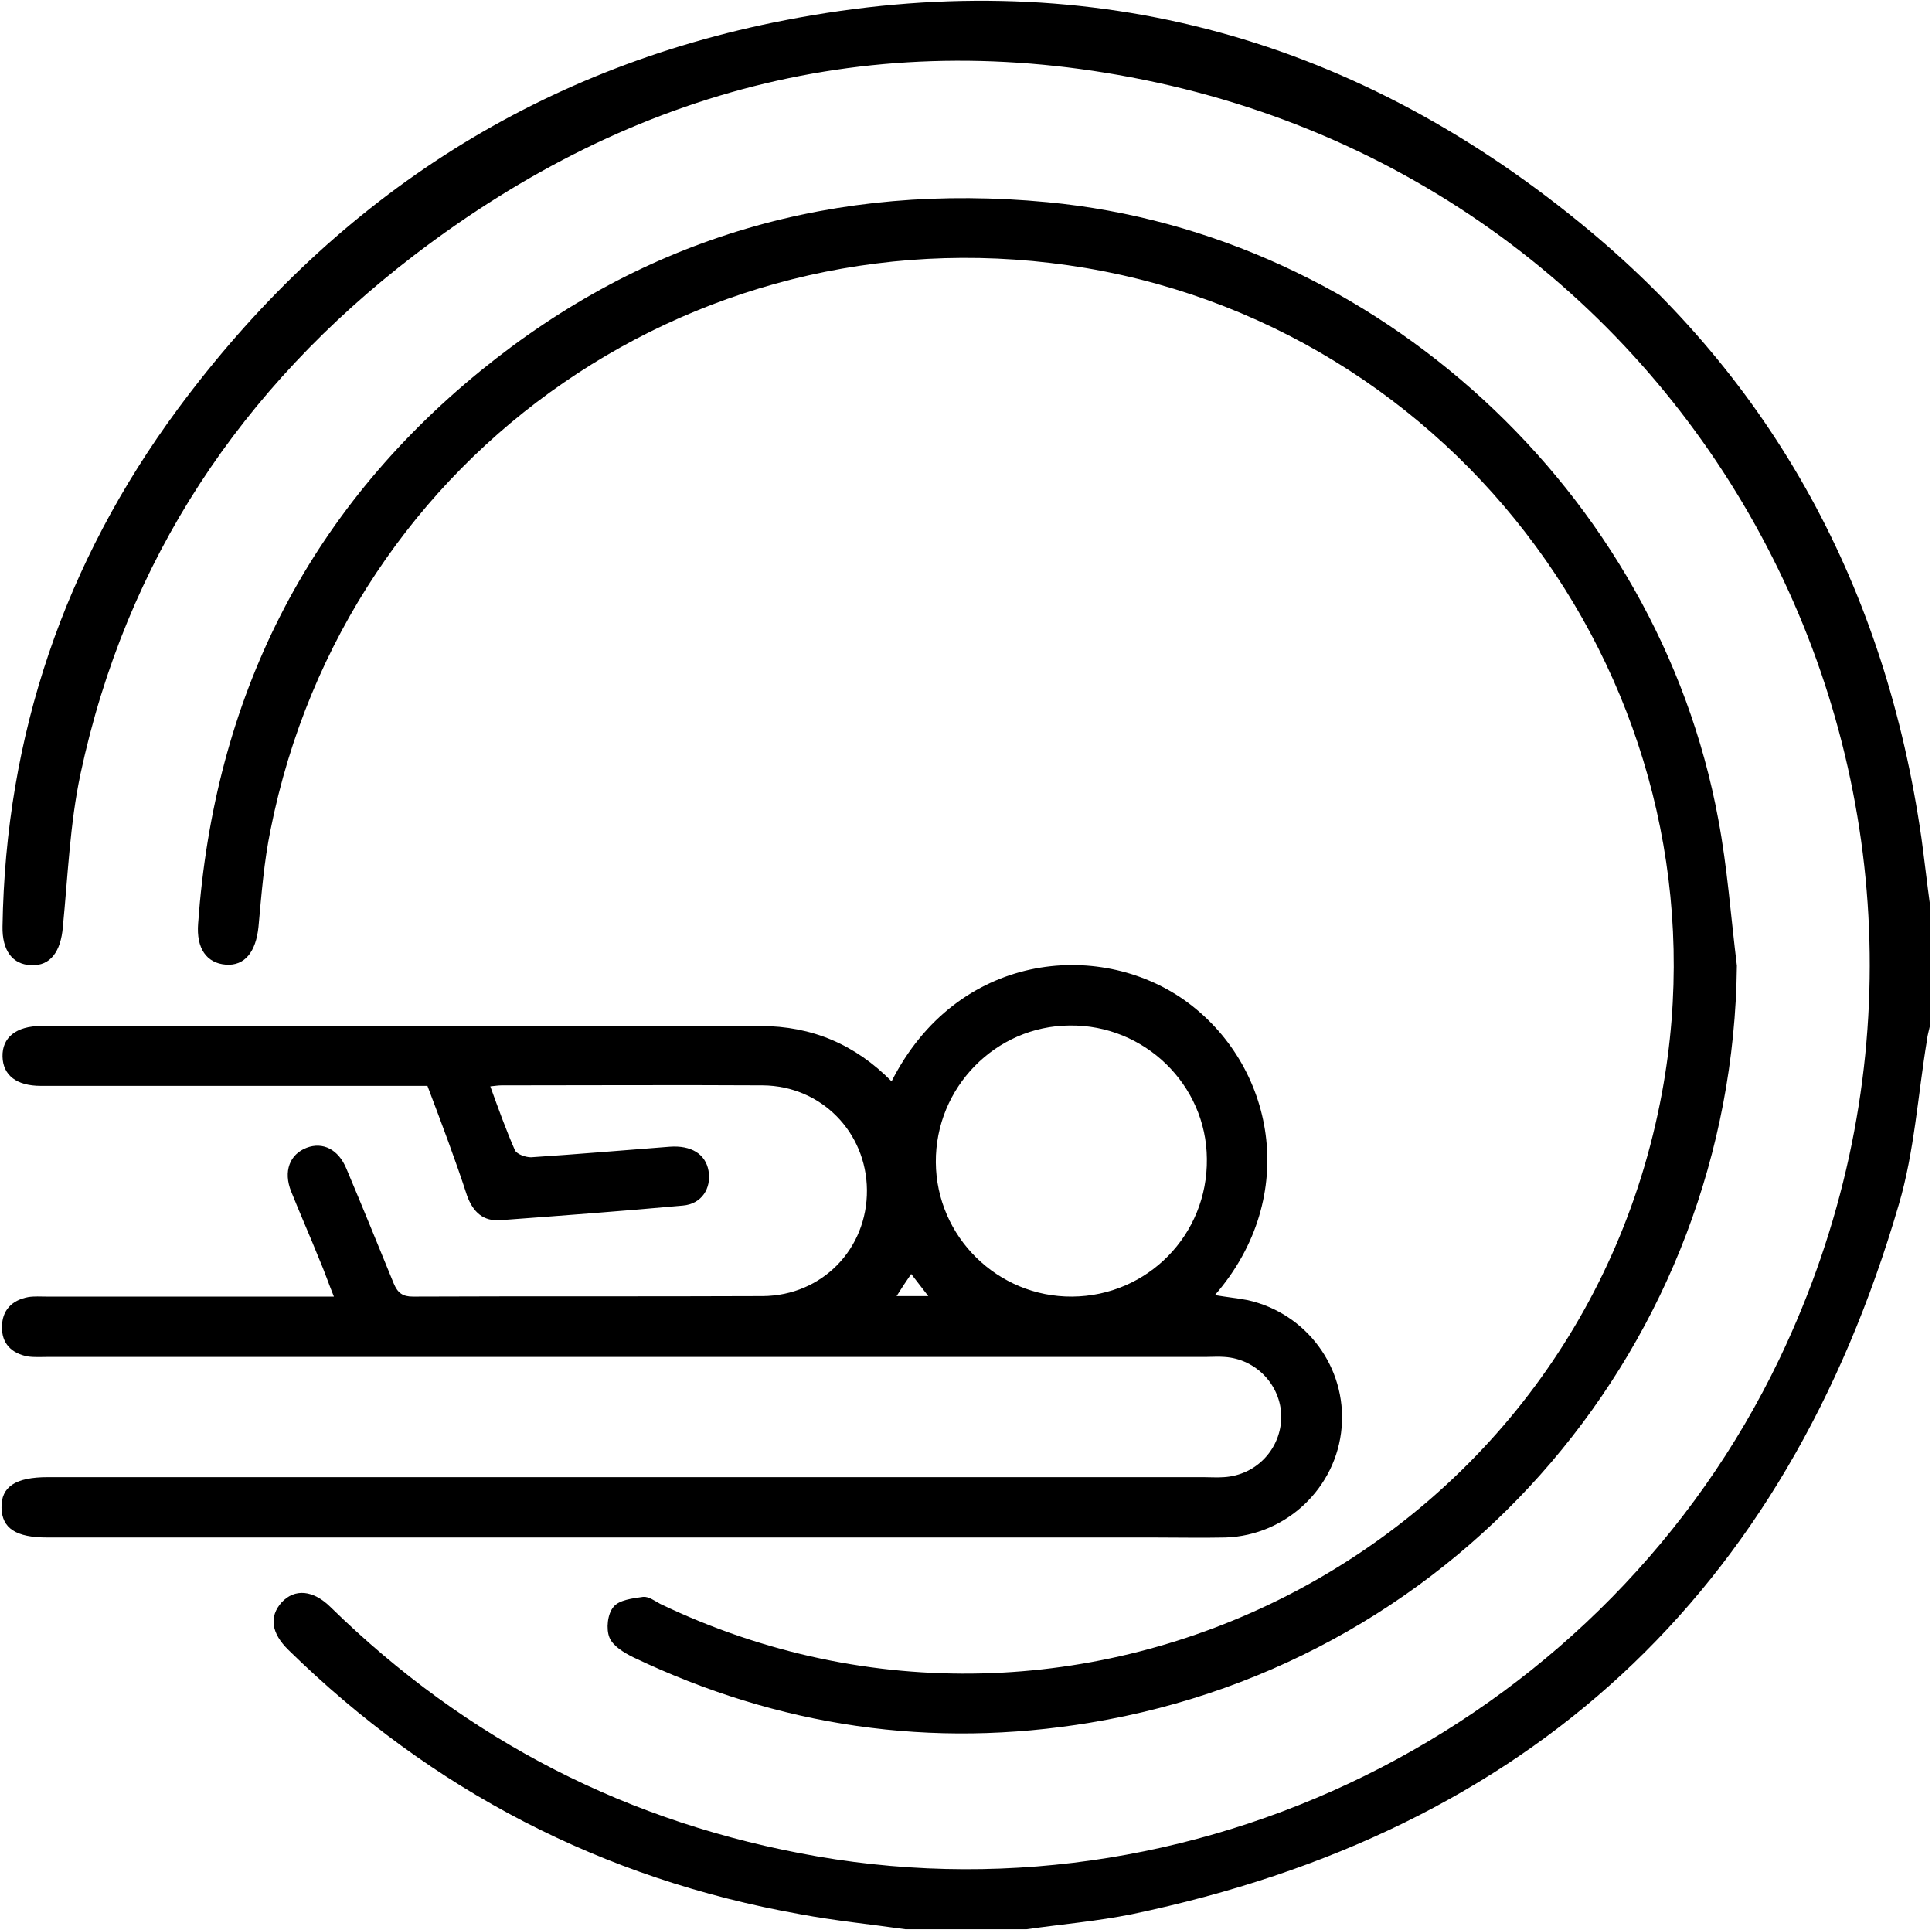 <?xml version="1.0" encoding="utf-8"?>
<!-- Generator: Adobe Illustrator 25.0.0, SVG Export Plug-In . SVG Version: 6.00 Build 0)  -->
<svg version="1.1" id="Livello_1" xmlns="http://www.w3.org/2000/svg" xmlns:xlink="http://www.w3.org/1999/xlink" x="0px" y="0px"
	 viewBox="0 0 384.2 383.8" style="enable-background:new 0 0 384.2 383.8;" xml:space="preserve">
<style type="text/css">
	.st0{display:none;}
	.st1{display:inline;}
</style>
<g class="st0">
	<path class="st1" d="M384.1,189.1c-3.2,7.4-9.1,10-16.9,9.5c-4.9-0.3-9.7,0.1-14.6-0.1c-8-0.2-13.1-5.2-13.5-13.1
		C336,114.7,282.5,56.8,212.8,46.5c-59.6-8.8-123.7,23.3-150.7,76.9c-0.1,0.2-0.2,0.5-0.4,1.2c5.1,1.5,10.1,3,15.2,4.4
		c32,9.1,64.1,18.3,96.1,27.3c1.9,0.5,4.2,0.5,6.1-0.1c17.5-6.1,36.8,0.8,46.1,16.7c9.3,15.8,6,35.9-7.8,48
		c-0.7,0.6-1.4,1.3-2.4,2.2c1,1.5,2,3,2.9,4.4c30.8,45.3,61.6,90.6,92.4,135.8c2.9,4.3,4.8,8.9,2,13.6c-1.7,2.9-5.1,4.7-7.8,7
		c-75,0-150,0-225,0c-0.2-0.2-0.3-0.4-0.6-0.5c-8.8-4-11-11.4-5.6-19.4c30.3-44.6,60.6-89.1,90.8-133.7c1.6-2.4,3.2-4.7,4.9-7.3
		c-6-4.7-10.2-10.4-13.1-17.2c-0.8-1.8-2.4-3.7-4.2-4.7c-24.8-13.5-49.6-26.8-74.4-40.1c-8.4-4.5-16.8-9-25.5-13.6
		c-4.1,12.4-6.4,24.7-7,37.4c-0.4,8.8-5.4,13.8-14.3,13.9c-4.6,0.1-9.3-0.2-13.9,0.1c-7.8,0.5-13.6-2-16.9-9.5c0-3.5,0-7,0-10.5
		c0.2-1.2,0.6-2.4,0.7-3.6c2.7-31.5,12.6-60.7,29.9-87.1C75.2,20.2,152.3-11.7,231.9,4.2c73.7,14.7,134.5,76,148.5,149.8
		c1.5,8.2,2.5,16.4,3.7,24.7C384.1,182.1,384.1,185.6,384.1,189.1z M84.2,370.7c72.2,0,143.7,0,215.8,0
		C263.9,317.6,228.1,265,192.1,212C156,265.1,120.3,317.7,84.2,370.7z M84.1,74.4c28.7-25.7,62.6-39.6,101.2-41.9
		c0-6.5,0-12.8,0-19.2c-44.3,2.2-82.6,17.9-115.2,47.3C74.9,65.2,79.4,69.7,84.1,74.4z M371,185.4c1.4-36.1-22.5-93.7-47.1-114.5
		c-4.5,4.5-8.9,8.9-13.4,13.5c25.7,28.5,39.6,62.4,41.7,101.4c5.9,0,11.4,0,16.9,0C369.6,185.6,370.2,185.5,371,185.4z M198.7,32.4
		c39.1,2,73,16,102.5,42.4c2.2-2.5,4.1-4.9,6.4-7.1c2.3-2.2,4.9-4.1,7.6-6.3C281.3,31.1,243,15.3,198.7,13.3
		C198.7,19.9,198.7,26,198.7,32.4z M32,185.7c0.1-1.3,0.2-1.9,0.3-2.5c0.7-13.8,3.4-27.2,7.5-40.3c0.5-1.7,0.4-3.9-0.1-5.6
		c-1.6-5.1-0.5-11,4.1-13.2c4.8-2.3,6.4-6.5,9-10.3c6.8-10.3,13.9-20.3,21.4-31.2c-1.7-1.5-4.2-3.6-6.5-5.9
		c-2.2-2.3-4.1-4.9-6.3-7.6C30.7,103,14.9,141.3,12.9,185.7c4.3,0,8,0,11.8,0C27,185.7,29.4,185.7,32,185.7z M207.6,211.8
		c8.4-5.5,12.1-17.3,8.8-27.4c-3.5-11-13.6-18.1-25.4-17.8c-11,0.3-21,8.3-23.7,19c-2.5,10.1,1.5,21.6,9.2,26.1
		c4.5-5,6.5-13.1,15.4-13.2C200.9,198.5,203,206.4,207.6,211.8z M162.2,166.4c-31.9-9.1-64.4-18.4-97-27.6c-0.1,0.2-0.2,0.5-0.3,0.7
		c29.5,15.9,59.1,31.7,88,47.3C156.1,179.9,159.1,173.2,162.2,166.4z"/>
	<g class="st1">
		<path d="M239.2,309.9c-0.7,1.8-2,2.5-3.9,2.5c-9.1-0.1-18.2,0-27.3,0c-0.4,0-0.7,0-1.1,0c-0.3-5.6-2.6-9.9-7.3-13.1
			c0.2-0.3,0.3-0.6,0.5-0.8c4.9-7.8,9.8-15.6,14.7-23.4c1.4-2.2,3.2-2.6,5.2-1c10.6,8.1,16.9,18.7,18.9,32c0.1,0.7,0.2,1.4,0.3,2.1
			C239.2,308.7,239.2,309.3,239.2,309.9z"/>
		<path d="M183.1,325.5c5.4,3.1,10.8,3.1,16.3,0c0.2,0.2,0.3,0.5,0.5,0.7c4.9,7.9,9.8,15.7,14.8,23.6c1.4,2.2,0.9,3.9-1.4,5.1
			c-14.8,7.3-29.6,7.3-44.4-0.2c-1.9-1-2.4-2.8-1.3-4.6c5-8,10-16.1,15.1-24.1C182.8,325.8,183,325.7,183.1,325.5z"/>
		<path d="M183,299.3c-5.1,3.9-6.4,6.3-7.3,13.1c-0.3,0-0.6,0-0.9,0c-9.3,0-18.6,0-28,0c-2.3,0-3.6-1.4-3.4-3.8
			c1.4-14.3,7.8-25.9,19.2-34.6c2-1.6,3.8-1.2,5.2,0.9c4.9,7.9,9.9,15.8,14.8,23.7C182.8,298.8,182.9,299,183,299.3z"/>
		<path d="M200.5,312.3c0,5.2-4.2,9.3-9.5,9.3c-4.9,0-9.1-4.3-9.1-9.3c0-5.1,4.2-9.3,9.3-9.3C196.4,303.1,200.5,307.2,200.5,312.3z"
			/>
	</g>
</g>
<g>
	<path d="M180.1,383.6c-7-1-14.1-1.7-21-3c-39.3-7-73.2-24.6-101.7-52.5c-3.5-3.4-3.9-6.7-1.4-9.5c2.6-2.8,6.3-2.5,9.8,1
		c27.1,26.5,59.3,43,96.7,49.5c77.9,13.5,157.2-27.5,191.4-99C404.2,164.9,344.1,41.2,230,16.4C175.6,4.6,126.2,17.2,82.3,50.8
		C48,77.1,25.1,111.3,16,153.9c-2.1,9.9-2.5,20.2-3.5,30.4c-0.4,4.9-2.5,7.8-6.3,7.6c-3.7-0.1-5.8-2.9-5.7-7.7
		c0.6-38,12.3-72.3,34.8-102.8c30.4-41.1,70.6-67.7,120.9-77.4c58.7-11.4,111.8,2.6,158,40.3c38.7,31.5,60.8,72.9,67.9,122.3
		c0.6,4.4,1.1,8.9,1.7,13.3c0,8,0,16,0,24c-0.2,1-0.5,1.9-0.6,2.9c-1.8,10.9-2.5,22.2-5.6,32.7C355,317,304.1,364.1,225.1,380.6
		c-6.9,1.4-14,2-21,3C196.1,383.6,188.1,383.6,180.1,383.6z"/>
	<path d="M85,215.9c-4.9,0-9.7,0-14.4,0c-20.8,0-41.7,0-62.5,0c-4.8,0-7.5-2.1-7.6-5.8c-0.1-3.8,2.7-6.1,7.7-6.1
		c47.7,0,95.3,0,143,0c10.3,0,18.9,3.7,26.1,11c13-25.6,41.1-28.3,58.3-16.1c17.8,12.7,23.1,38.9,6,58.6c2.3,0.4,4.4,0.6,6.5,1
		c11.7,2.6,19.7,13.4,18.7,25.3c-1,12-11,21.5-23.1,21.9c-4.7,0.1-9.5,0-14.2,0c-73.4,0-146.7,0-220.1,0c-6.2,0-9-1.8-9.1-5.9
		c-0.1-4.2,2.8-6.1,9.2-6.1c76.6,0,153.2,0,229.8,0c1.4,0,2.7,0.1,4.1,0c6.5-0.4,11.4-5.7,11.4-12.1c-0.1-6.2-5-11.4-11.3-11.8
		c-1.2-0.1-2.5,0-3.7,0c-76.7,0-153.4,0-230.2,0c-1.4,0-2.8,0.1-4.1-0.1c-3.2-0.6-5.2-2.6-5.1-5.9c0-3.3,2-5.3,5.2-5.9
		c1.2-0.2,2.5-0.1,3.7-0.1c18.8,0,37.7,0,57.1,0c-1.1-2.7-1.9-5.1-2.9-7.4c-1.8-4.5-3.8-9-5.6-13.5c-1.6-4-0.3-7.4,3.1-8.7
		c3.2-1.2,6.3,0.3,7.9,4.2c3.2,7.6,6.3,15.2,9.4,22.8c0.8,1.9,1.8,2.6,3.8,2.6c23.2-0.1,46.4,0,69.6-0.1
		c11.8-0.1,20.8-9.4,20.7-21.1c-0.1-11.5-9.1-20.7-20.7-20.8c-17.3-0.1-34.7,0-52,0c-0.6,0-1.2,0.1-2.2,0.2
		c1.6,4.4,3.1,8.6,4.9,12.7c0.4,0.8,2.1,1.4,3.2,1.4c9.2-0.6,18.4-1.4,27.6-2.1c4.2-0.3,7.1,1.4,7.7,4.8c0.6,3.5-1.4,6.6-5.1,6.9
		c-12,1.1-24.1,2-36.2,2.9c-3.5,0.3-5.5-1.6-6.7-4.8C90.6,230.7,87.8,223.3,85,215.9z M213.2,257.8c15-0.1,27-12.3,26.8-27.4
		c-0.1-14.7-12.4-26.7-27.3-26.5c-14.7,0.1-26.7,12.3-26.6,27.2C186.2,245.9,198.4,257.9,213.2,257.8z M181.2,253.3
		c-1.1,1.6-1.9,2.8-2.9,4.4c2.2,0,4,0,6.3,0C183.4,256.1,182.4,254.9,181.2,253.3z"/>
	<path d="M345.4,192c-0.8,74.8-54.8,138.3-128.5,150.5c-31.7,5.3-62.1,0.8-91-13c-1.8-0.9-4-2.2-4.7-3.9c-0.7-1.7-0.4-4.7,0.8-6.1
		c1.1-1.4,3.8-1.7,5.9-2c1.1-0.1,2.3,0.8,3.4,1.4c83.5,40,182.3-10.4,199.2-101.6c14.2-76.8-37.6-150.9-114.5-164
		C140.2,40.5,68.8,89.6,53.8,165c-1.3,6.3-1.8,12.8-2.4,19.3c-0.5,4.9-2.7,7.8-6.5,7.5c-3.8-0.3-5.9-3.2-5.5-8.2
		c3.2-44.6,21.5-81.6,56.2-109.9c32.8-26.7,70.7-37.5,112.7-33.5c65.4,6.2,121.4,57.7,133.4,122.7
		C343.5,172.4,344.2,182.3,345.4,192z"/>
</g>
</svg>
